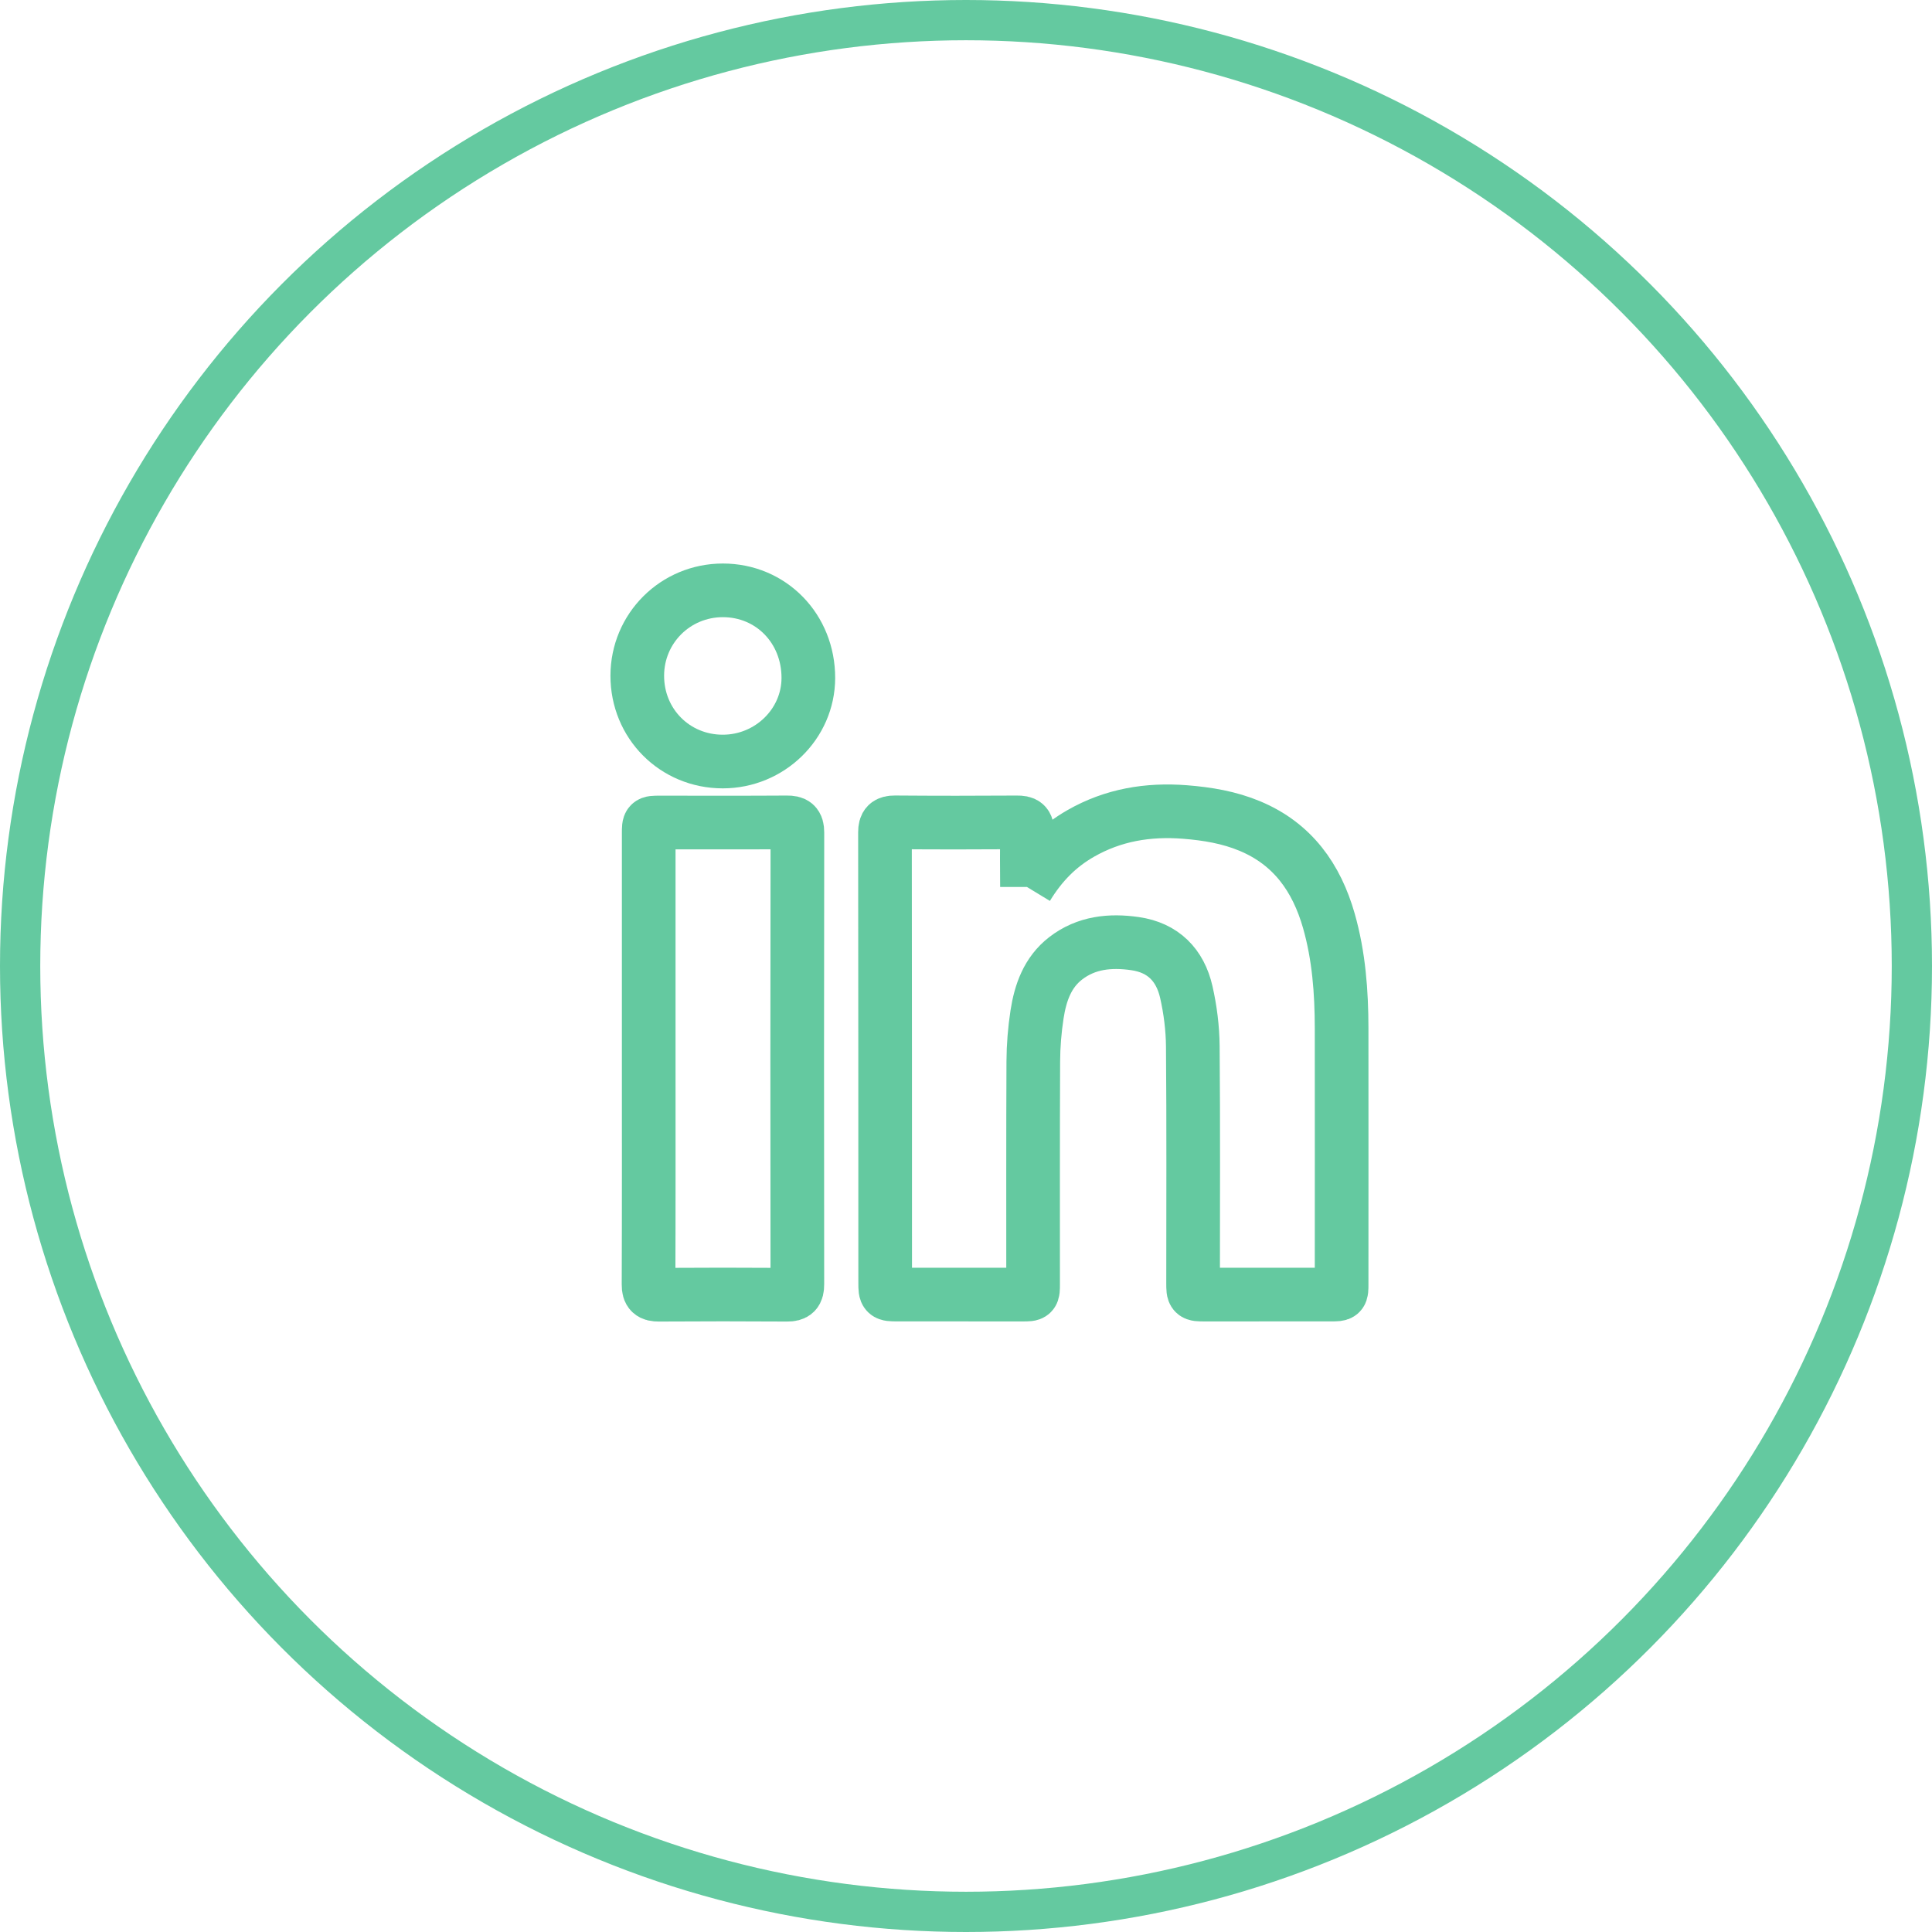 <?xml version="1.0" encoding="UTF-8"?>
<svg width="48px" height="48px" viewBox="0 0 48 48" version="1.1" xmlns="http://www.w3.org/2000/svg" xmlns:xlink="http://www.w3.org/1999/xlink">
    <title>Element / Icon / LinkedIn</title>
    <g id="❕-Symbols-Page" stroke="none" stroke-width="1" fill="none" fill-rule="evenodd">
        <g id="Layout-/-Nav-/-Footer" transform="translate(-252, -249)" stroke="#64C9A0">
            <g id="Element-/-Icon-/-Interactive" transform="translate(252, 249)">
                <circle id="Oval" cx="24" cy="24" r="23.5"></circle>
                <g id="Group" transform="translate(10, 10)" stroke-width="1.333">
                    <g id="Group-7" transform="translate(5.833, 4.667)">
                        <path d="M9.682,7.37 C10.038,6.784 10.47,6.353 11.015,6.041 C11.821,5.579 12.688,5.435 13.609,5.507 C14.165,5.551 14.705,5.641 15.22,5.856 C16.282,6.3 16.876,7.137 17.183,8.212 C17.431,9.084 17.498,9.978 17.499,10.878 C17.501,12.997 17.5,15.116 17.499,17.234 C17.499,17.494 17.499,17.496 17.24,17.496 C16.191,17.497 15.143,17.497 14.094,17.497 C13.813,17.497 13.809,17.493 13.809,17.215 C13.809,15.253 13.819,13.29 13.802,11.328 C13.798,10.877 13.74,10.418 13.64,9.978 C13.488,9.312 13.069,8.878 12.366,8.777 C11.748,8.688 11.153,8.748 10.642,9.143 C10.191,9.492 10.015,10 9.932,10.536 C9.873,10.921 9.841,11.313 9.839,11.702 C9.83,13.547 9.835,15.391 9.834,17.236 C9.834,17.495 9.834,17.497 9.577,17.497 C8.535,17.497 7.493,17.497 6.45,17.496 C6.17,17.496 6.159,17.487 6.159,17.216 C6.158,13.481 6.159,9.746 6.154,6.011 C6.154,5.823 6.215,5.763 6.402,5.764 C7.412,5.772 8.421,5.772 9.431,5.765 C9.619,5.763 9.696,5.803 9.688,6.012 C9.67,6.445 9.682,6.88 9.682,7.37" id="Fill-1"></path>
                        <path d="M0.284,11.633 C0.284,9.769 0.284,7.905 0.284,6.04 C0.284,5.77 0.285,5.768 0.552,5.768 C1.607,5.768 2.663,5.772 3.718,5.765 C3.907,5.763 3.978,5.811 3.978,6.016 C3.972,9.758 3.972,13.499 3.977,17.241 C3.978,17.439 3.918,17.501 3.723,17.5 C2.661,17.493 1.599,17.493 0.538,17.5 C0.348,17.501 0.279,17.449 0.28,17.246 C0.287,15.375 0.284,13.504 0.284,11.633" id="Fill-3"></path>
                        <path d="M2.124,4.253 C0.933,4.253 -0.002,3.313 0,2.119 C0.002,0.943 0.947,0.001 2.125,0 C3.324,-0.001 4.253,0.951 4.25,2.179 C4.247,3.32 3.29,4.253 2.124,4.253" id="Fill-5"></path>
                    </g>
                </g>
            </g>
        </g>
    </g>
</svg>